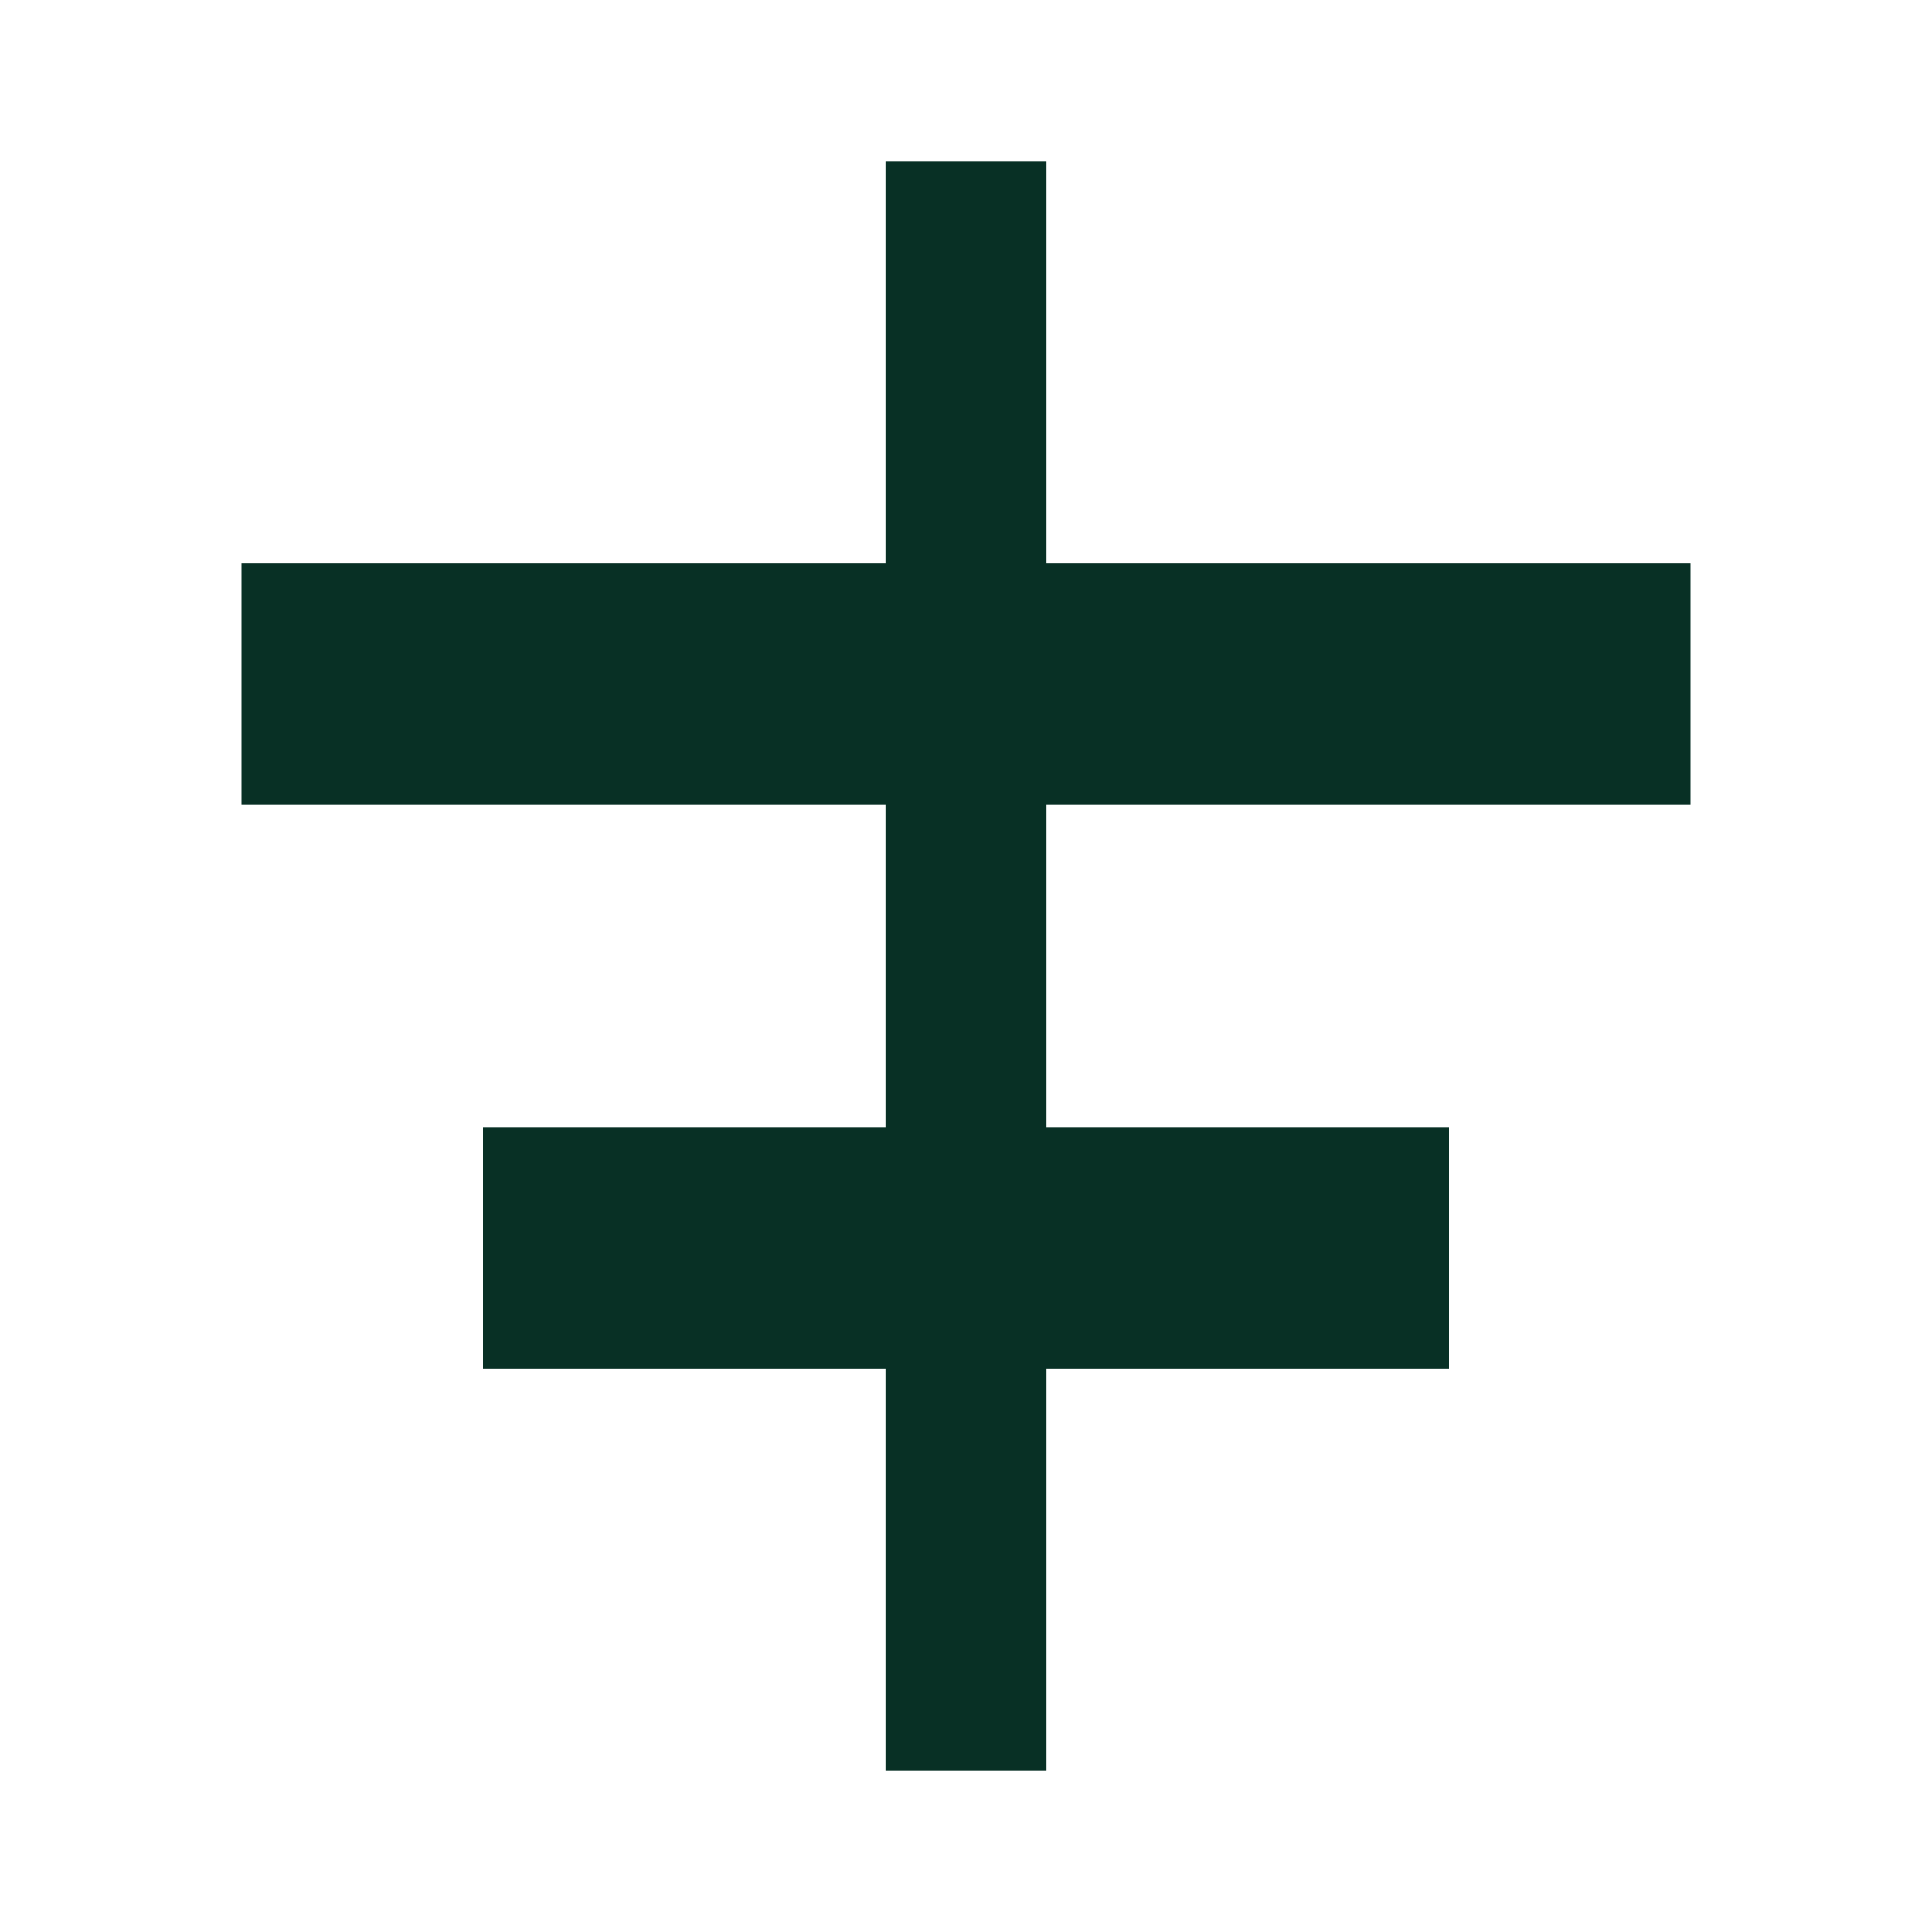 <svg width="21" height="21" viewBox="0 0 21 21" fill="none" xmlns="http://www.w3.org/2000/svg">
<mask id="mask0_320_128" style="mask-type:alpha" maskUnits="userSpaceOnUse" x="0" y="0" width="21" height="21">
<rect width="21" height="21" fill="#D9D9D9"/>
</mask>
<g mask="url(#mask0_320_128)">
<path d="M9.625 19.25V14.875H5.25V12.25H9.625V8.75H2.625V6.125H9.625V1.75H11.375V6.125H18.375V8.75H11.375V12.25H15.75V14.875H11.375V19.25H9.625Z" fill="#083025"/>
</g>
</svg>
